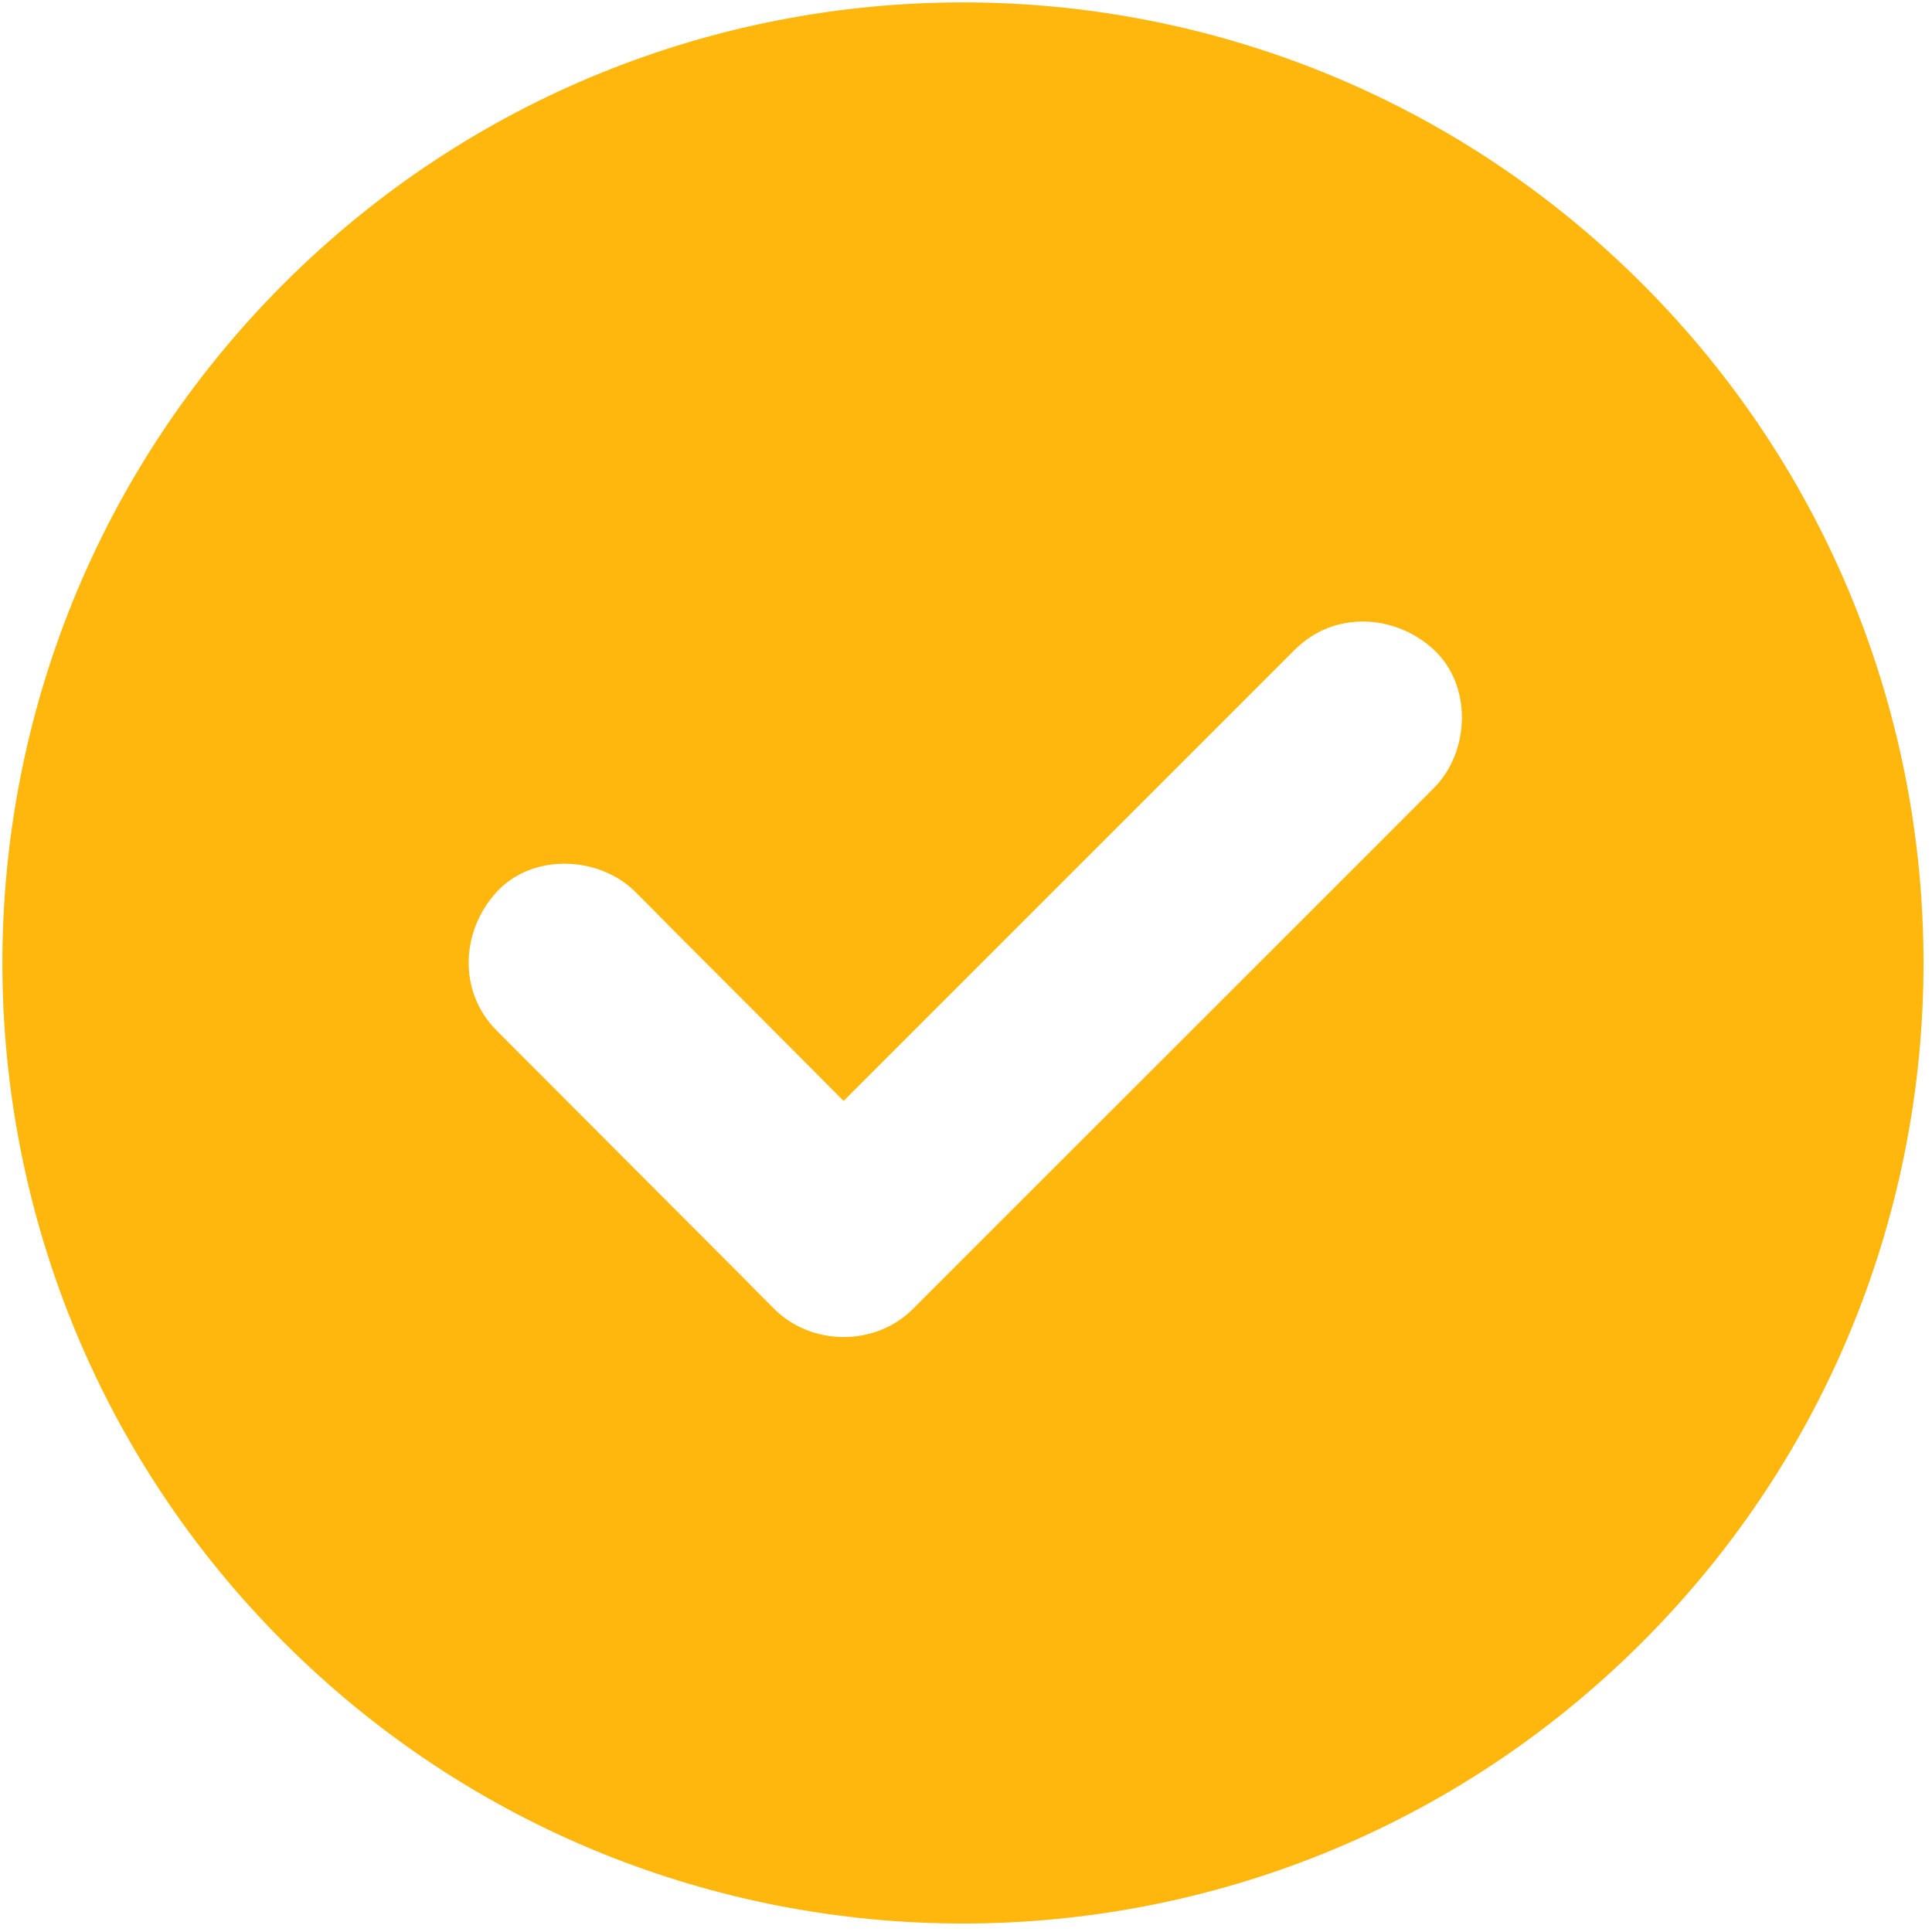 <svg xmlns="http://www.w3.org/2000/svg" xmlns:xlink="http://www.w3.org/1999/xlink" width="20px" height="20px" viewBox="0 0 20 20"><title>Shape</title><desc>Created with Sketch.</desc><g id="Page-1" stroke="none" stroke-width="1" fill="none" fill-rule="evenodd"><g id="HP_1" transform="translate(-1102, -1347)" fill="#FFB70D" fill-rule="nonzero"><g id="noun_Check_1604774" transform="translate(1102, 1347)"><path d="M17,2.937 C13.116,-0.946 6.821,-0.946 2.937,2.937 C-0.946,6.821 -0.946,13.116 2.937,17 C6.821,20.883 13.116,20.883 17,17 C20.883,13.116 20.883,6.821 17,2.937 Z M14.841,8.16 C14.621,8.381 14.397,8.604 14.177,8.825 C13.208,9.794 12.241,10.76 11.272,11.729 C10.664,12.335 10.057,12.944 9.451,13.55 C9.063,13.938 8.404,13.938 8.015,13.55 C7.896,13.431 7.777,13.312 7.66,13.192 C6.821,12.35 5.981,11.511 5.142,10.669 C4.741,10.268 4.769,9.639 5.142,9.233 C5.512,8.83 6.202,8.858 6.577,9.233 C6.696,9.352 6.816,9.471 6.932,9.591 C7.533,10.192 8.135,10.795 8.733,11.397 C9.684,10.445 10.633,9.497 11.584,8.546 L13.406,6.724 C13.806,6.324 14.435,6.351 14.841,6.724 C15.245,7.097 15.217,7.785 14.841,8.16 Z" id="Shape"></path></g></g></g></svg>